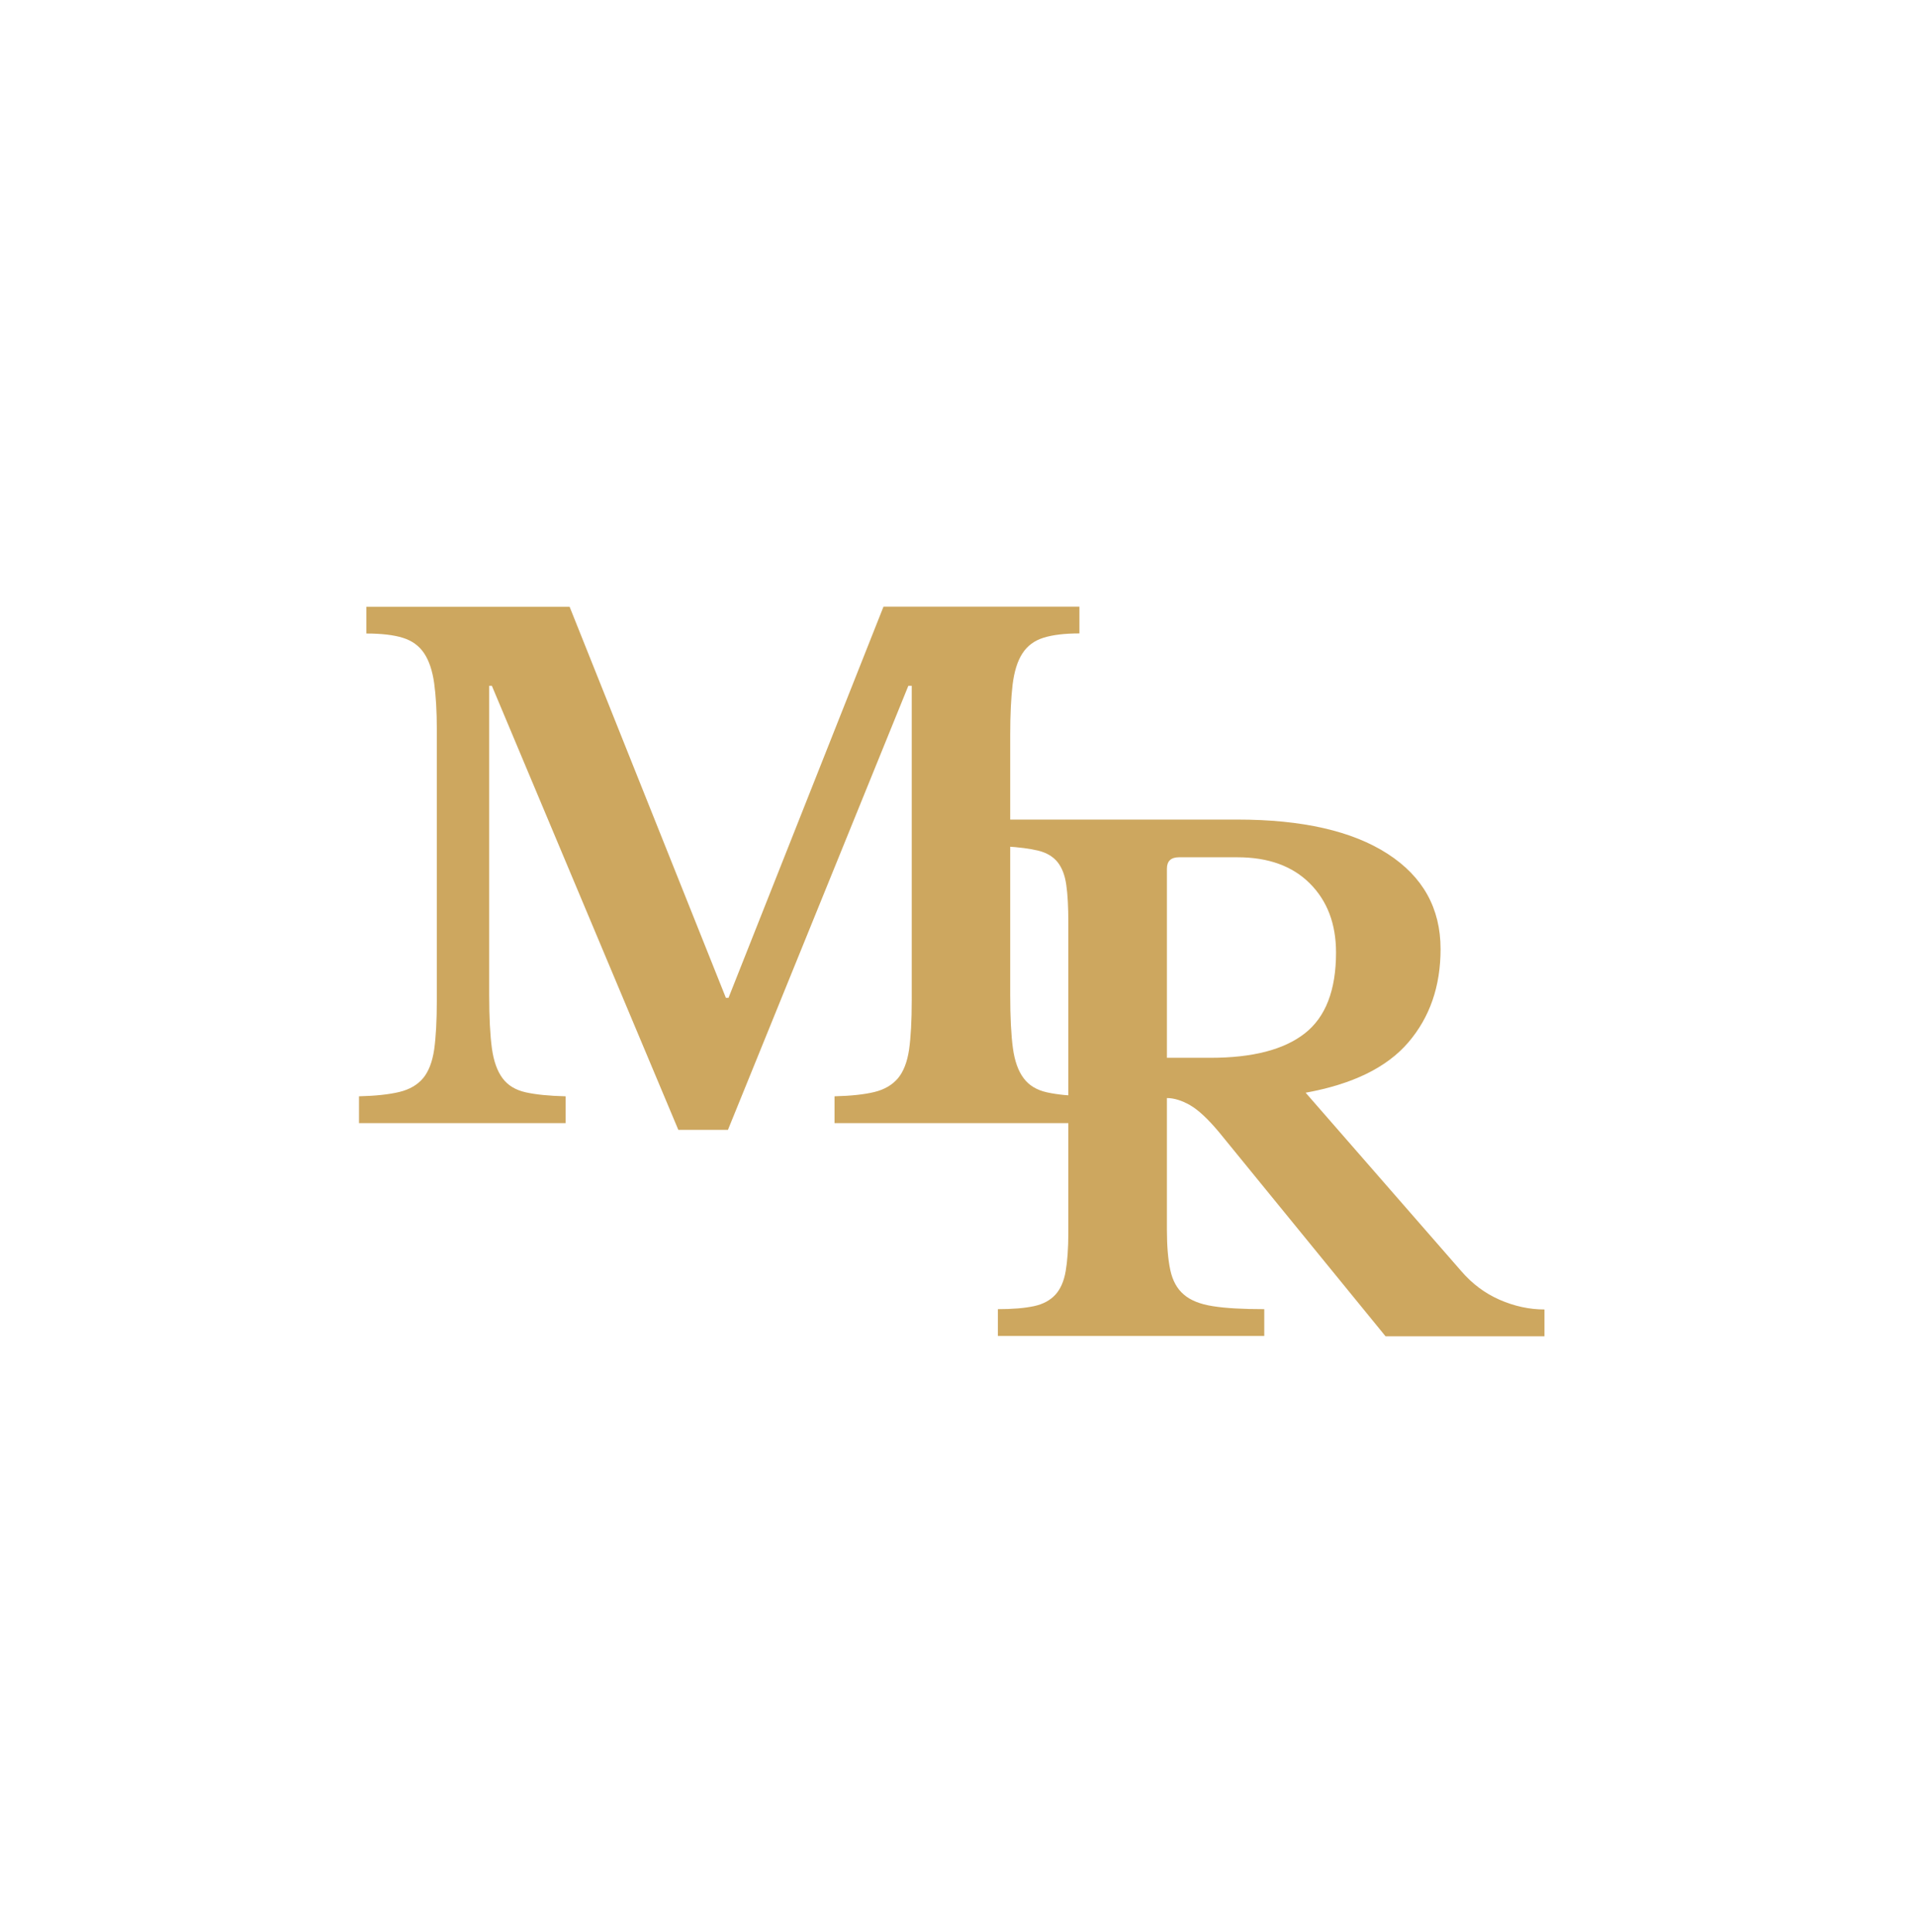 <?xml version="1.0" encoding="UTF-8"?> <svg xmlns="http://www.w3.org/2000/svg" xmlns:v="https://vecta.io/nano" width="248.769" height="250.847" viewBox="0 0 186.57 188.15" fill="#cda75f"><path d="M70.94 97.17l15.09-38.09h19.08v2.61c-1.44 0-2.6.14-3.5.42-.89.28-1.58.79-2.06 1.54-.48.74-.79 1.75-.95 3.04-.15 1.29-.23 2.91-.23 4.87v25.35c0 2.18.09 3.9.26 5.16s.52 2.24 1.05 2.94c.52.7 1.27 1.15 2.25 1.37s2.27.35 3.89.39v2.61H81.26v-2.61c1.61-.04 2.91-.18 3.89-.42s1.74-.69 2.29-1.34c.54-.65.9-1.58 1.08-2.78.17-1.2.26-2.82.26-4.87V66.79h-.33l-17.57 43.25h-4.83L47.89 66.79h-.26v30.12c0 2.18.09 3.9.26 5.16s.52 2.24 1.04 2.94 1.27 1.15 2.25 1.37 2.28.35 3.89.39v2.61H34.95v-2.61c1.61-.04 2.92-.18 3.92-.42s1.77-.69 2.32-1.34c.54-.65.9-1.58 1.08-2.78.17-1.2.26-2.82.26-4.87V71.1c0-1.83-.09-3.35-.26-4.57s-.5-2.19-.98-2.91-1.17-1.22-2.06-1.5-2.08-.42-3.56-.42v-2.61h19.79l15.22 38.09h.26z"></path><path d="M140.28 92.44c0 3.62-1.05 6.64-3.14 9.08s-5.42 4.07-10 4.9l15.16 17.38c1.05 1.22 2.29 2.15 3.72 2.78 1.44.63 2.9.95 4.38.95v2.61h-15.48l-16.2-19.86c-1.09-1.31-2.04-2.19-2.84-2.65-.81-.46-1.56-.69-2.25-.69v12.8c0 1.61.11 2.93.33 3.95s.65 1.82 1.31 2.38c.65.57 1.6.95 2.84 1.14 1.24.2 2.91.29 5 .29v2.61H97.17v-2.61c1.44 0 2.6-.1 3.5-.29s1.59-.57 2.09-1.11.84-1.31 1.01-2.29.26-2.23.26-3.76V89.87c0-1.52-.06-2.75-.2-3.69-.13-.94-.42-1.68-.85-2.22-.44-.54-1.06-.91-1.86-1.11-.81-.2-1.88-.34-3.23-.42v-2.61h22.6c6.31 0 11.19 1.11 14.63 3.33s5.16 5.31 5.16 9.28zm-26.65 10.58h4.25c4.09 0 7.15-.79 9.18-2.38s3.04-4.21 3.04-7.87c0-2.79-.85-5.03-2.55-6.73s-4.05-2.55-7.06-2.55h-5.68c-.78 0-1.18.37-1.18 1.11v18.42z"></path></svg> 